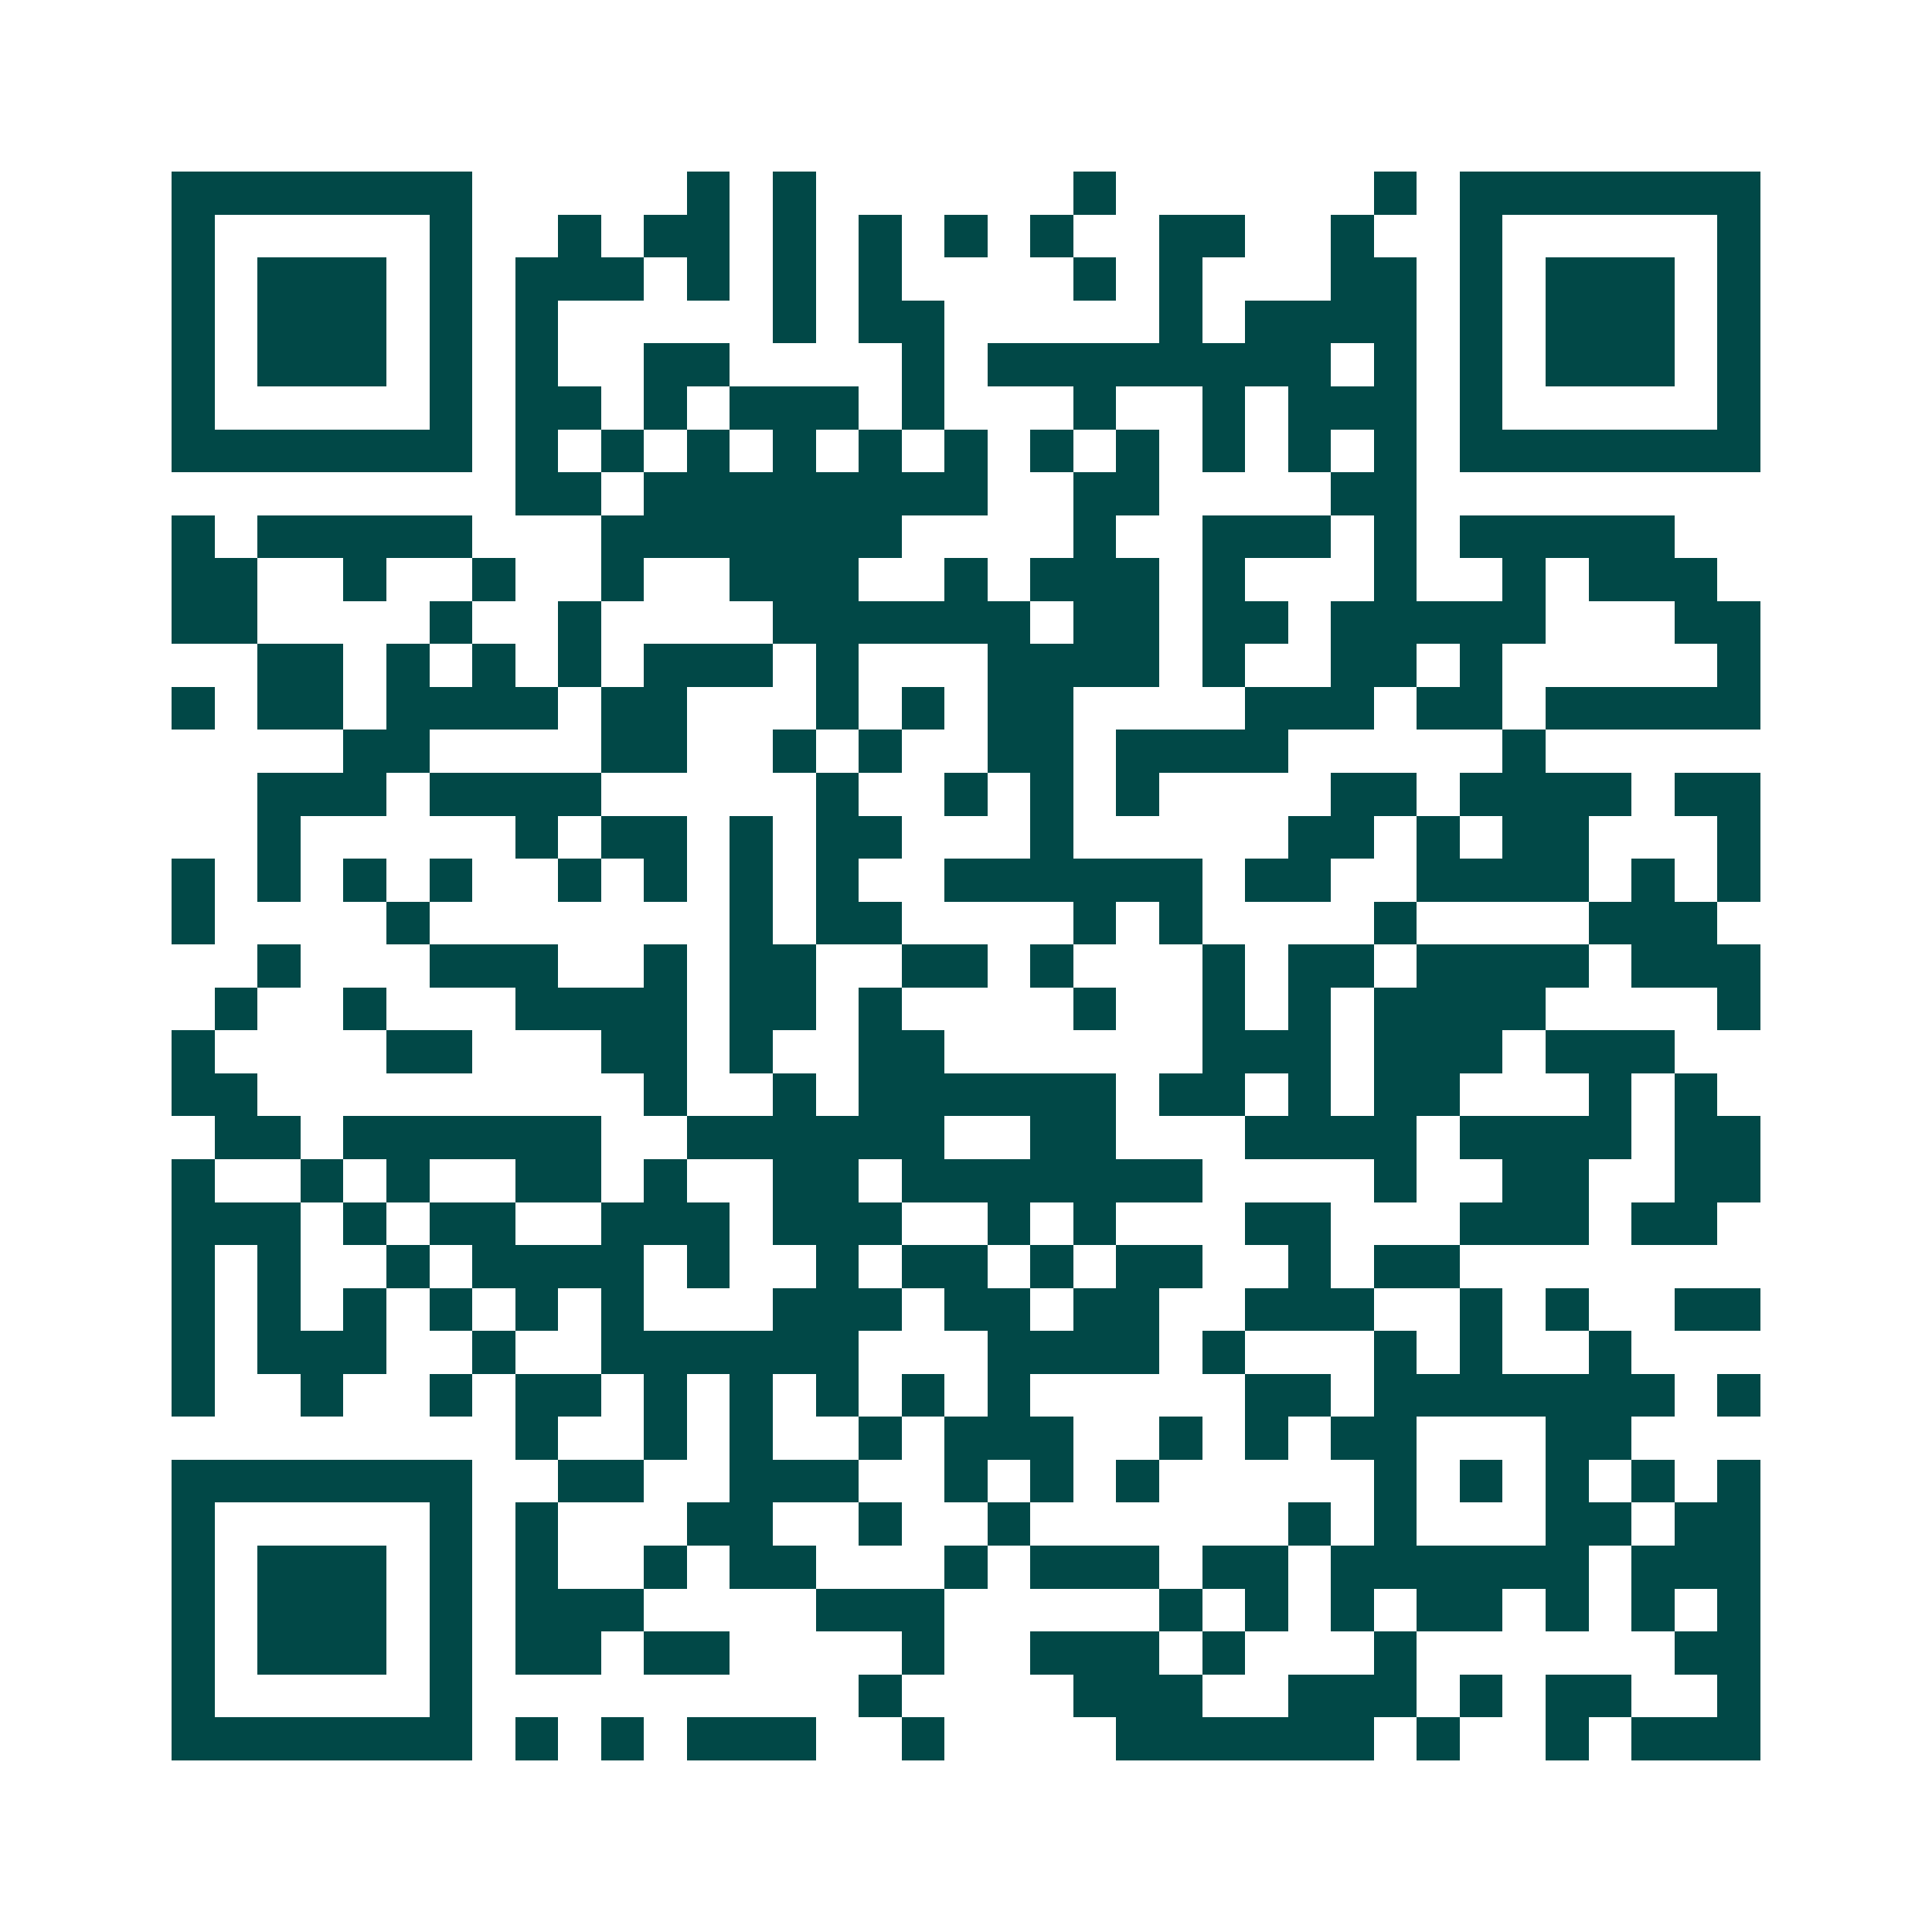<svg xmlns="http://www.w3.org/2000/svg" width="200" height="200" viewBox="0 0 45 45" shape-rendering="crispEdges"><path fill="#ffffff" d="M0 0h45v45H0z"/><path stroke="#014847" d="M4 4.5h7m5 0h1m1 0h1m6 0h1m6 0h1m1 0h7M4 5.5h1m5 0h1m2 0h1m1 0h2m1 0h1m1 0h1m1 0h1m1 0h1m2 0h2m2 0h1m2 0h1m5 0h1M4 6.5h1m1 0h3m1 0h1m1 0h3m1 0h1m1 0h1m1 0h1m4 0h1m1 0h1m3 0h2m1 0h1m1 0h3m1 0h1M4 7.5h1m1 0h3m1 0h1m1 0h1m5 0h1m1 0h2m5 0h1m1 0h4m1 0h1m1 0h3m1 0h1M4 8.5h1m1 0h3m1 0h1m1 0h1m2 0h2m4 0h1m1 0h8m1 0h1m1 0h1m1 0h3m1 0h1M4 9.5h1m5 0h1m1 0h2m1 0h1m1 0h3m1 0h1m3 0h1m2 0h1m1 0h3m1 0h1m5 0h1M4 10.5h7m1 0h1m1 0h1m1 0h1m1 0h1m1 0h1m1 0h1m1 0h1m1 0h1m1 0h1m1 0h1m1 0h1m1 0h7M12 11.5h2m1 0h8m2 0h2m4 0h2M4 12.5h1m1 0h5m3 0h7m4 0h1m2 0h3m1 0h1m1 0h5M4 13.5h2m2 0h1m2 0h1m2 0h1m2 0h3m2 0h1m1 0h3m1 0h1m3 0h1m2 0h1m1 0h3M4 14.5h2m4 0h1m2 0h1m4 0h6m1 0h2m1 0h2m1 0h5m3 0h2M6 15.5h2m1 0h1m1 0h1m1 0h1m1 0h3m1 0h1m3 0h4m1 0h1m2 0h2m1 0h1m5 0h1M4 16.5h1m1 0h2m1 0h4m1 0h2m3 0h1m1 0h1m1 0h2m4 0h3m1 0h2m1 0h5M8 17.5h2m4 0h2m2 0h1m1 0h1m2 0h2m1 0h4m5 0h1M6 18.5h3m1 0h4m5 0h1m2 0h1m1 0h1m1 0h1m4 0h2m1 0h4m1 0h2M6 19.5h1m5 0h1m1 0h2m1 0h1m1 0h2m3 0h1m5 0h2m1 0h1m1 0h2m3 0h1M4 20.5h1m1 0h1m1 0h1m1 0h1m2 0h1m1 0h1m1 0h1m1 0h1m2 0h6m1 0h2m2 0h4m1 0h1m1 0h1M4 21.5h1m4 0h1m7 0h1m1 0h2m4 0h1m1 0h1m4 0h1m4 0h3M6 22.5h1m3 0h3m2 0h1m1 0h2m2 0h2m1 0h1m3 0h1m1 0h2m1 0h4m1 0h3M5 23.5h1m2 0h1m3 0h4m1 0h2m1 0h1m4 0h1m2 0h1m1 0h1m1 0h4m4 0h1M4 24.5h1m4 0h2m3 0h2m1 0h1m2 0h2m6 0h3m1 0h3m1 0h3M4 25.5h2m9 0h1m2 0h1m1 0h6m1 0h2m1 0h1m1 0h2m3 0h1m1 0h1M5 26.5h2m1 0h6m2 0h6m2 0h2m3 0h4m1 0h4m1 0h2M4 27.5h1m2 0h1m1 0h1m2 0h2m1 0h1m2 0h2m1 0h7m4 0h1m2 0h2m2 0h2M4 28.5h3m1 0h1m1 0h2m2 0h3m1 0h3m2 0h1m1 0h1m3 0h2m3 0h3m1 0h2M4 29.5h1m1 0h1m2 0h1m1 0h4m1 0h1m2 0h1m1 0h2m1 0h1m1 0h2m2 0h1m1 0h2M4 30.5h1m1 0h1m1 0h1m1 0h1m1 0h1m1 0h1m3 0h3m1 0h2m1 0h2m2 0h3m2 0h1m1 0h1m2 0h2M4 31.5h1m1 0h3m2 0h1m2 0h6m3 0h4m1 0h1m3 0h1m1 0h1m2 0h1M4 32.5h1m2 0h1m2 0h1m1 0h2m1 0h1m1 0h1m1 0h1m1 0h1m1 0h1m5 0h2m1 0h7m1 0h1M12 33.5h1m2 0h1m1 0h1m2 0h1m1 0h3m2 0h1m1 0h1m1 0h2m3 0h2M4 34.5h7m2 0h2m2 0h3m2 0h1m1 0h1m1 0h1m5 0h1m1 0h1m1 0h1m1 0h1m1 0h1M4 35.5h1m5 0h1m1 0h1m3 0h2m2 0h1m2 0h1m6 0h1m1 0h1m3 0h2m1 0h2M4 36.5h1m1 0h3m1 0h1m1 0h1m2 0h1m1 0h2m3 0h1m1 0h3m1 0h2m1 0h6m1 0h3M4 37.5h1m1 0h3m1 0h1m1 0h3m4 0h3m5 0h1m1 0h1m1 0h1m1 0h2m1 0h1m1 0h1m1 0h1M4 38.5h1m1 0h3m1 0h1m1 0h2m1 0h2m4 0h1m2 0h3m1 0h1m3 0h1m6 0h2M4 39.5h1m5 0h1m9 0h1m4 0h3m2 0h3m1 0h1m1 0h2m2 0h1M4 40.5h7m1 0h1m1 0h1m1 0h3m2 0h1m4 0h6m1 0h1m2 0h1m1 0h3"/></svg>
